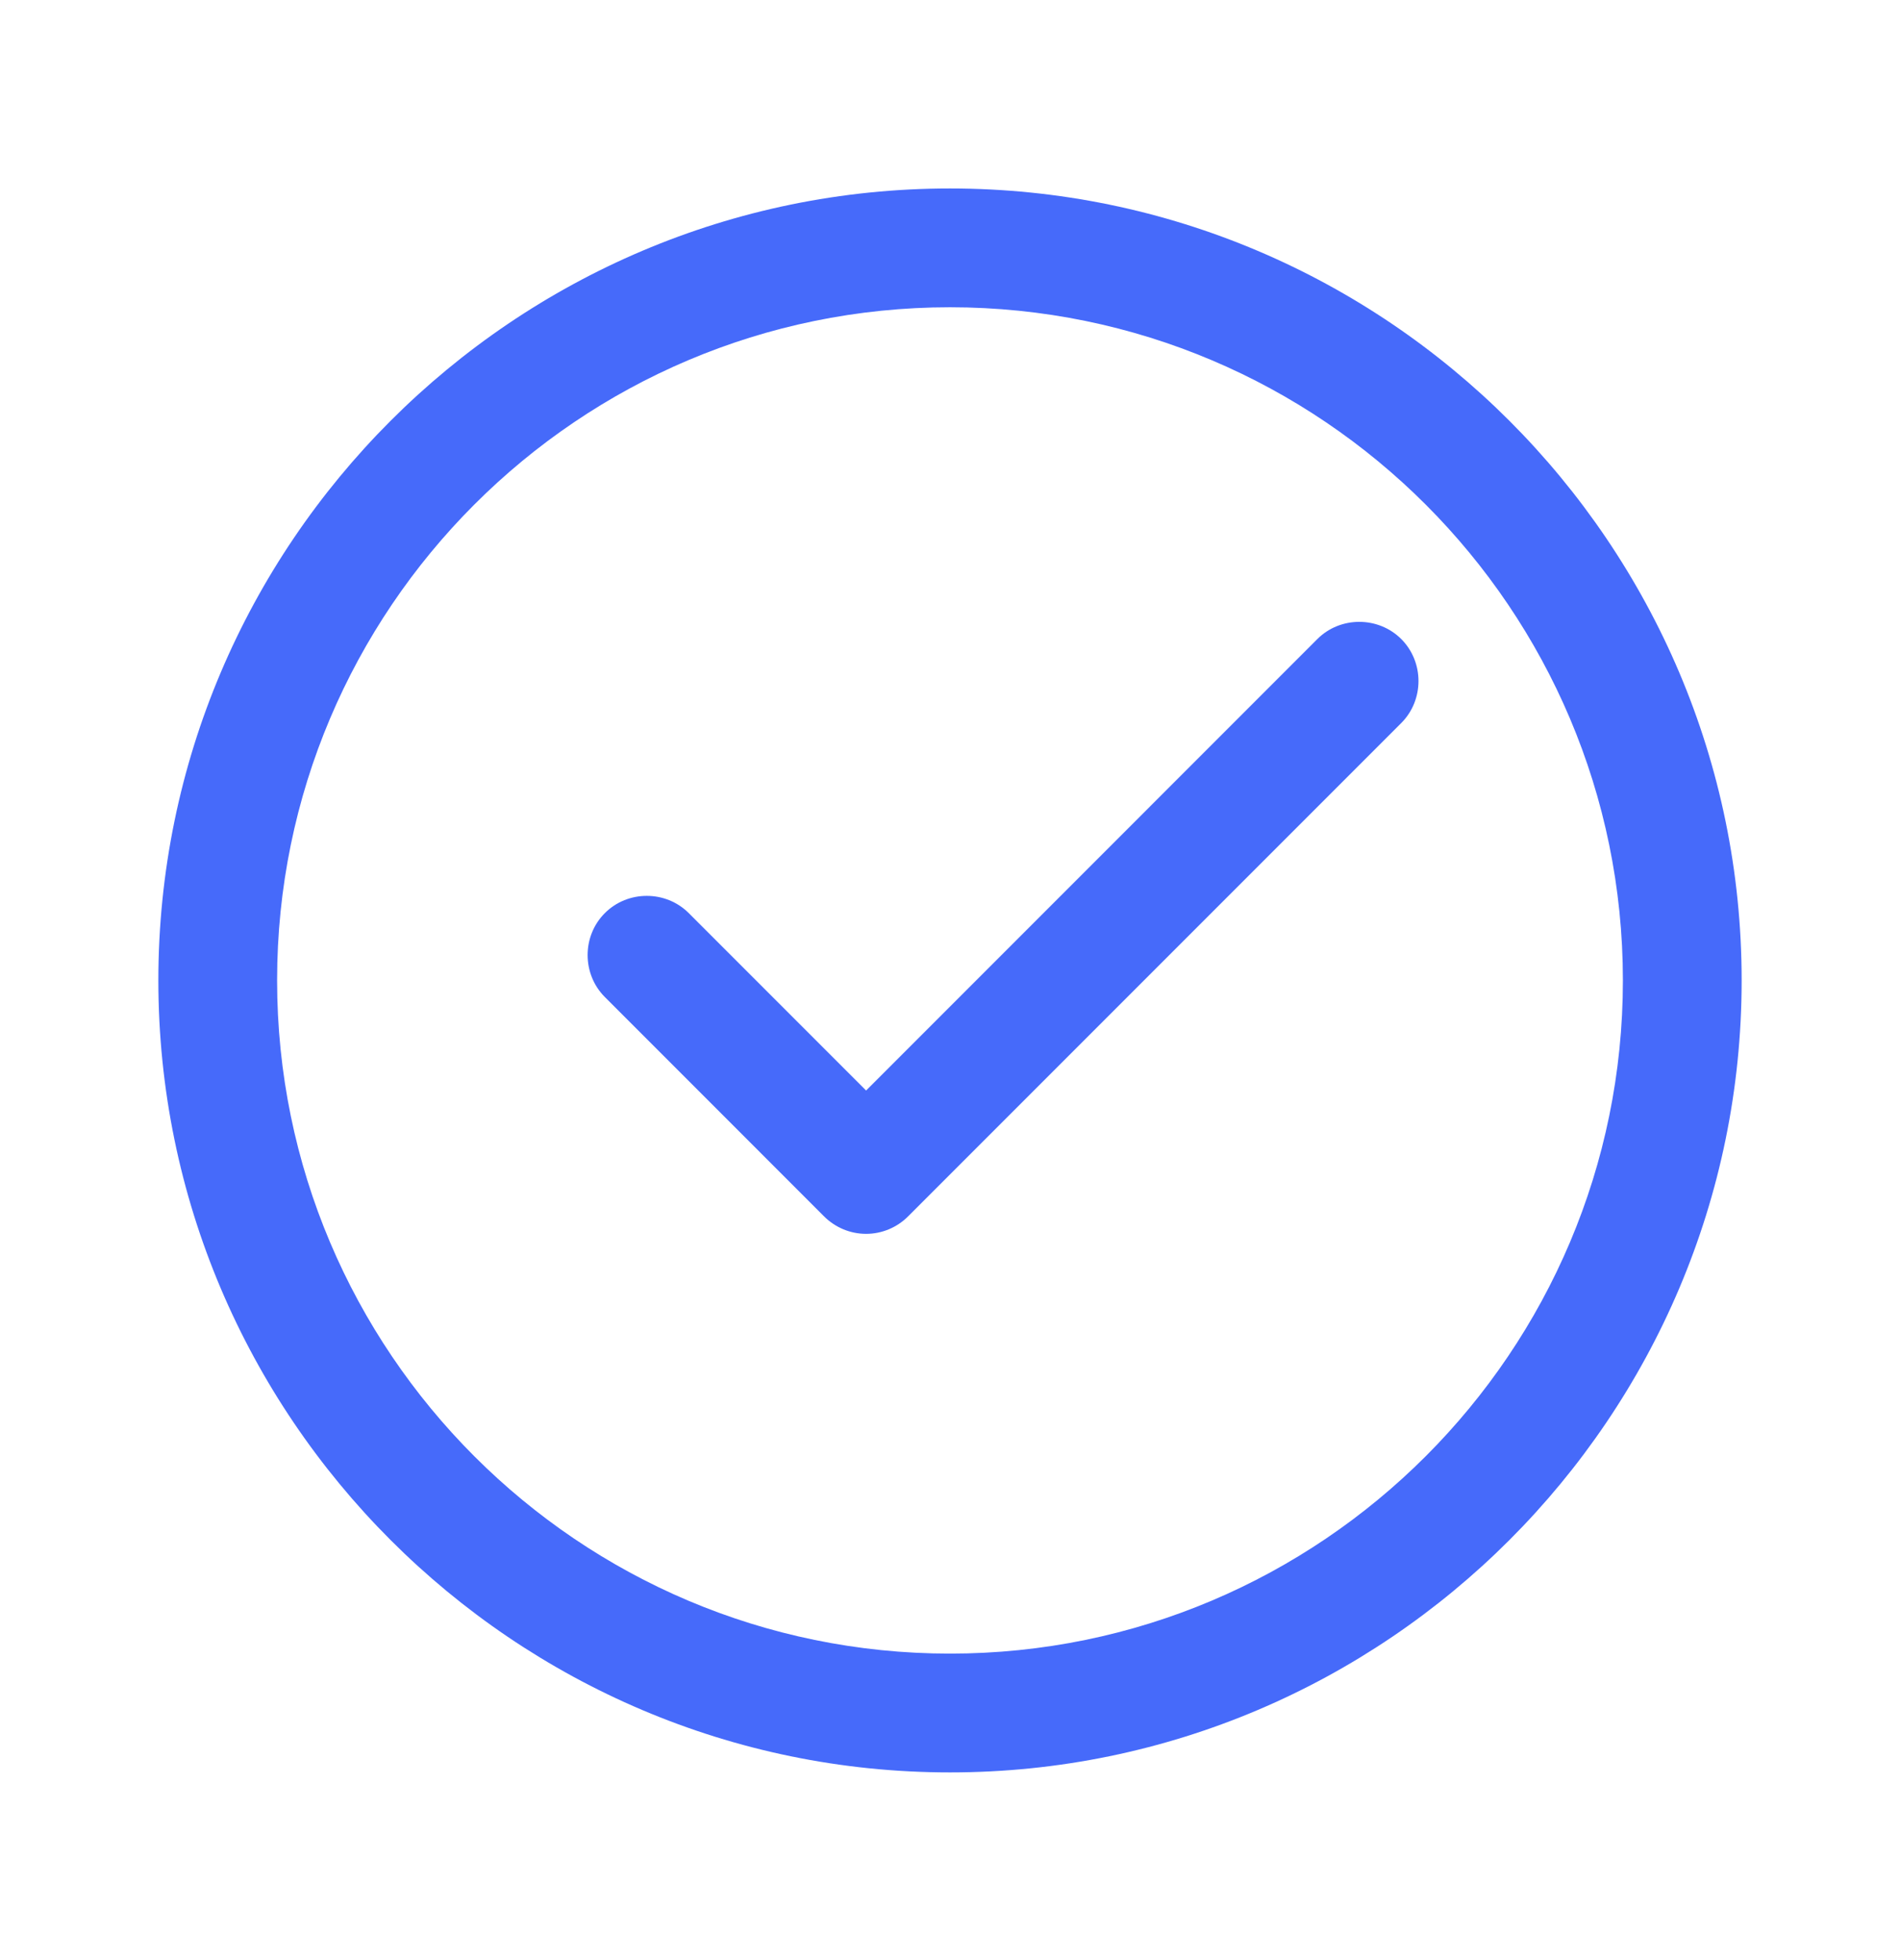 <svg width="32" height="33" viewBox="0 0 32 33" fill="none" xmlns="http://www.w3.org/2000/svg">
<path d="M22.187 10.759L14.587 18.36L11.6 15.373C11.213 14.986 10.573 14.986 10.187 15.373C9.8 15.759 9.8 16.399 10.187 16.786L13.88 20.48C14.067 20.666 14.32 20.773 14.587 20.773C14.853 20.773 15.107 20.666 15.293 20.48L23.6 12.173C23.987 11.786 23.987 11.146 23.6 10.759C23.213 10.373 22.573 10.373 22.187 10.759Z" fill="#466AFA"/>
<path d="M16 3.173C8.653 3.173 2.667 9.16 2.667 16.506C2.667 23.853 8.653 29.84 16 29.84C23.347 29.84 29.333 23.853 29.333 16.506C29.333 9.16 23.347 3.173 16 3.173ZM16 27.84C9.747 27.84 4.667 22.759 4.667 16.506C4.667 10.253 9.747 5.173 16 5.173C22.253 5.173 27.333 10.253 27.333 16.506C27.333 22.759 22.253 27.84 16 27.84Z" fill="#466AFA"/>
</svg>